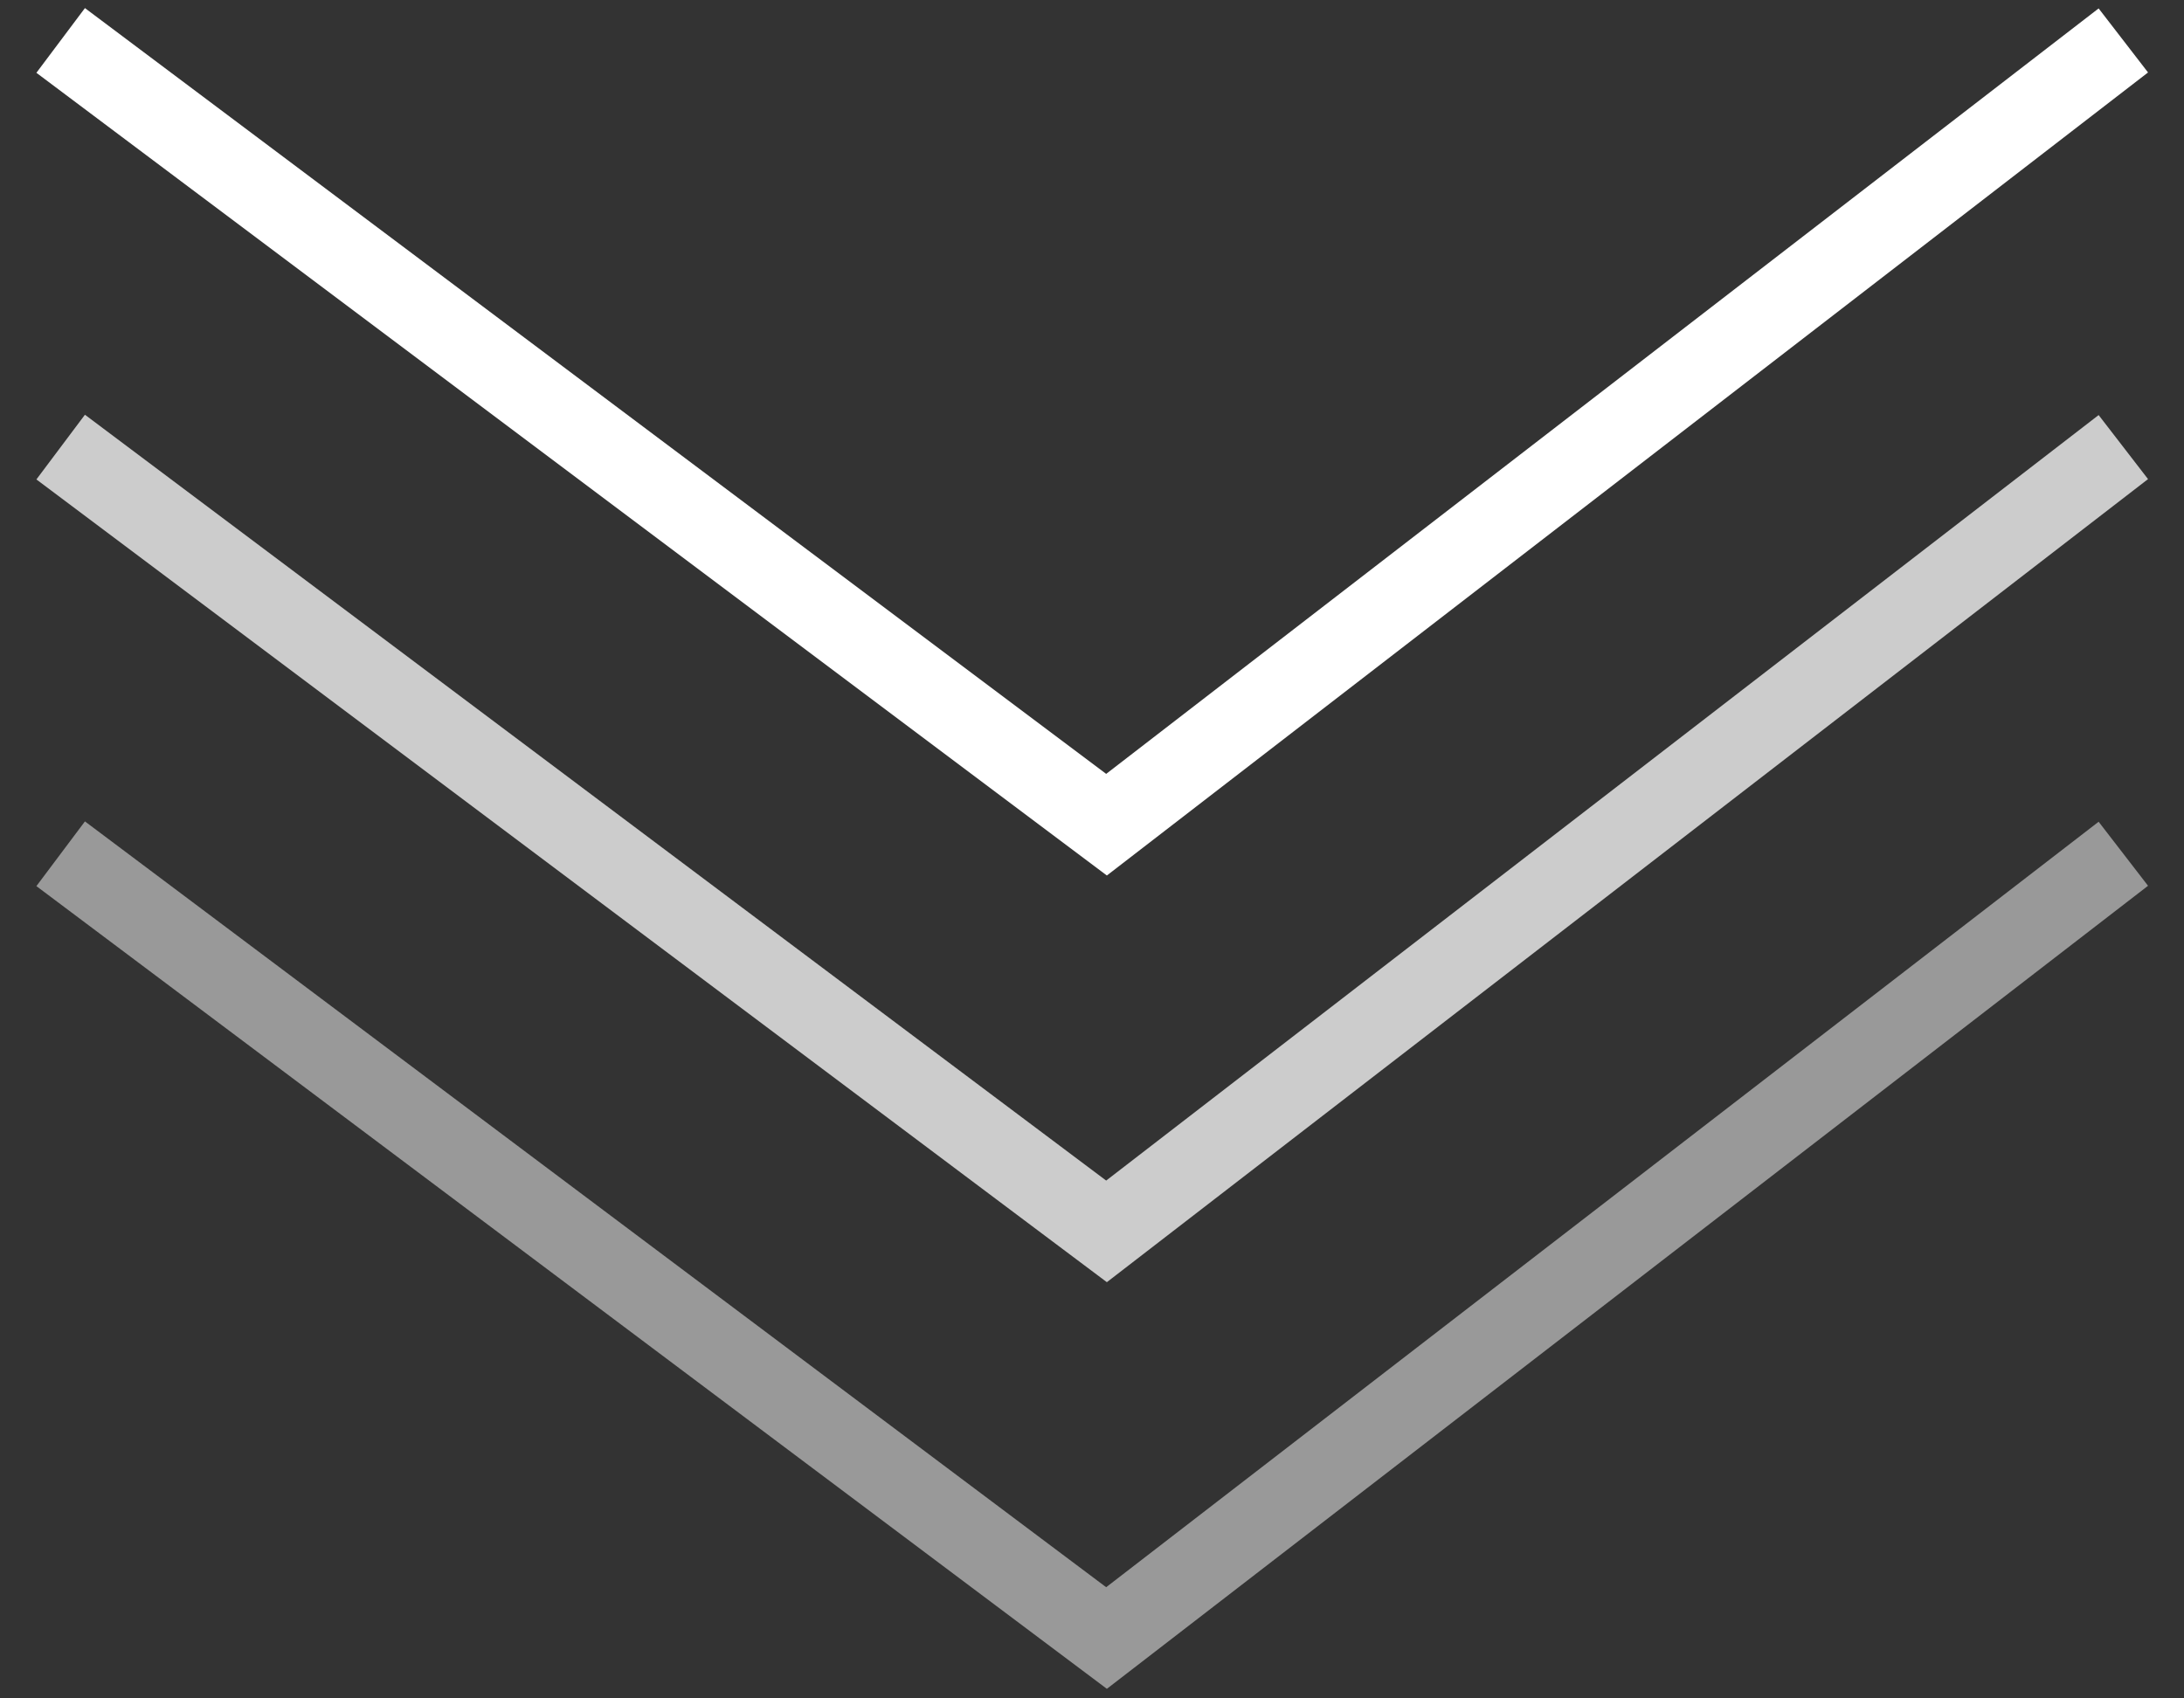<svg width="54" height="42" viewBox="0 0 54 42" fill="none" xmlns="http://www.w3.org/2000/svg">
<rect x="0" y="0" width="54" height="42" fill="#333333" stroke="none"/>
<g id="Group 18">
<path id="Vector 3" d="M1.5 1L27.359 20.394L52.5 1" stroke="white" stroke-width="2"/>
<path id="Vector 4" d="M1.5 21.113L27.359 40.507L52.5 21.113" stroke="white" stroke-opacity="0.5" stroke-width="2"/>
<path id="Vector 5" d="M1.5 11.056L27.359 30.451L52.5 11.056" stroke="white" stroke-opacity="0.75" stroke-width="2"/>
</g>
</svg>
